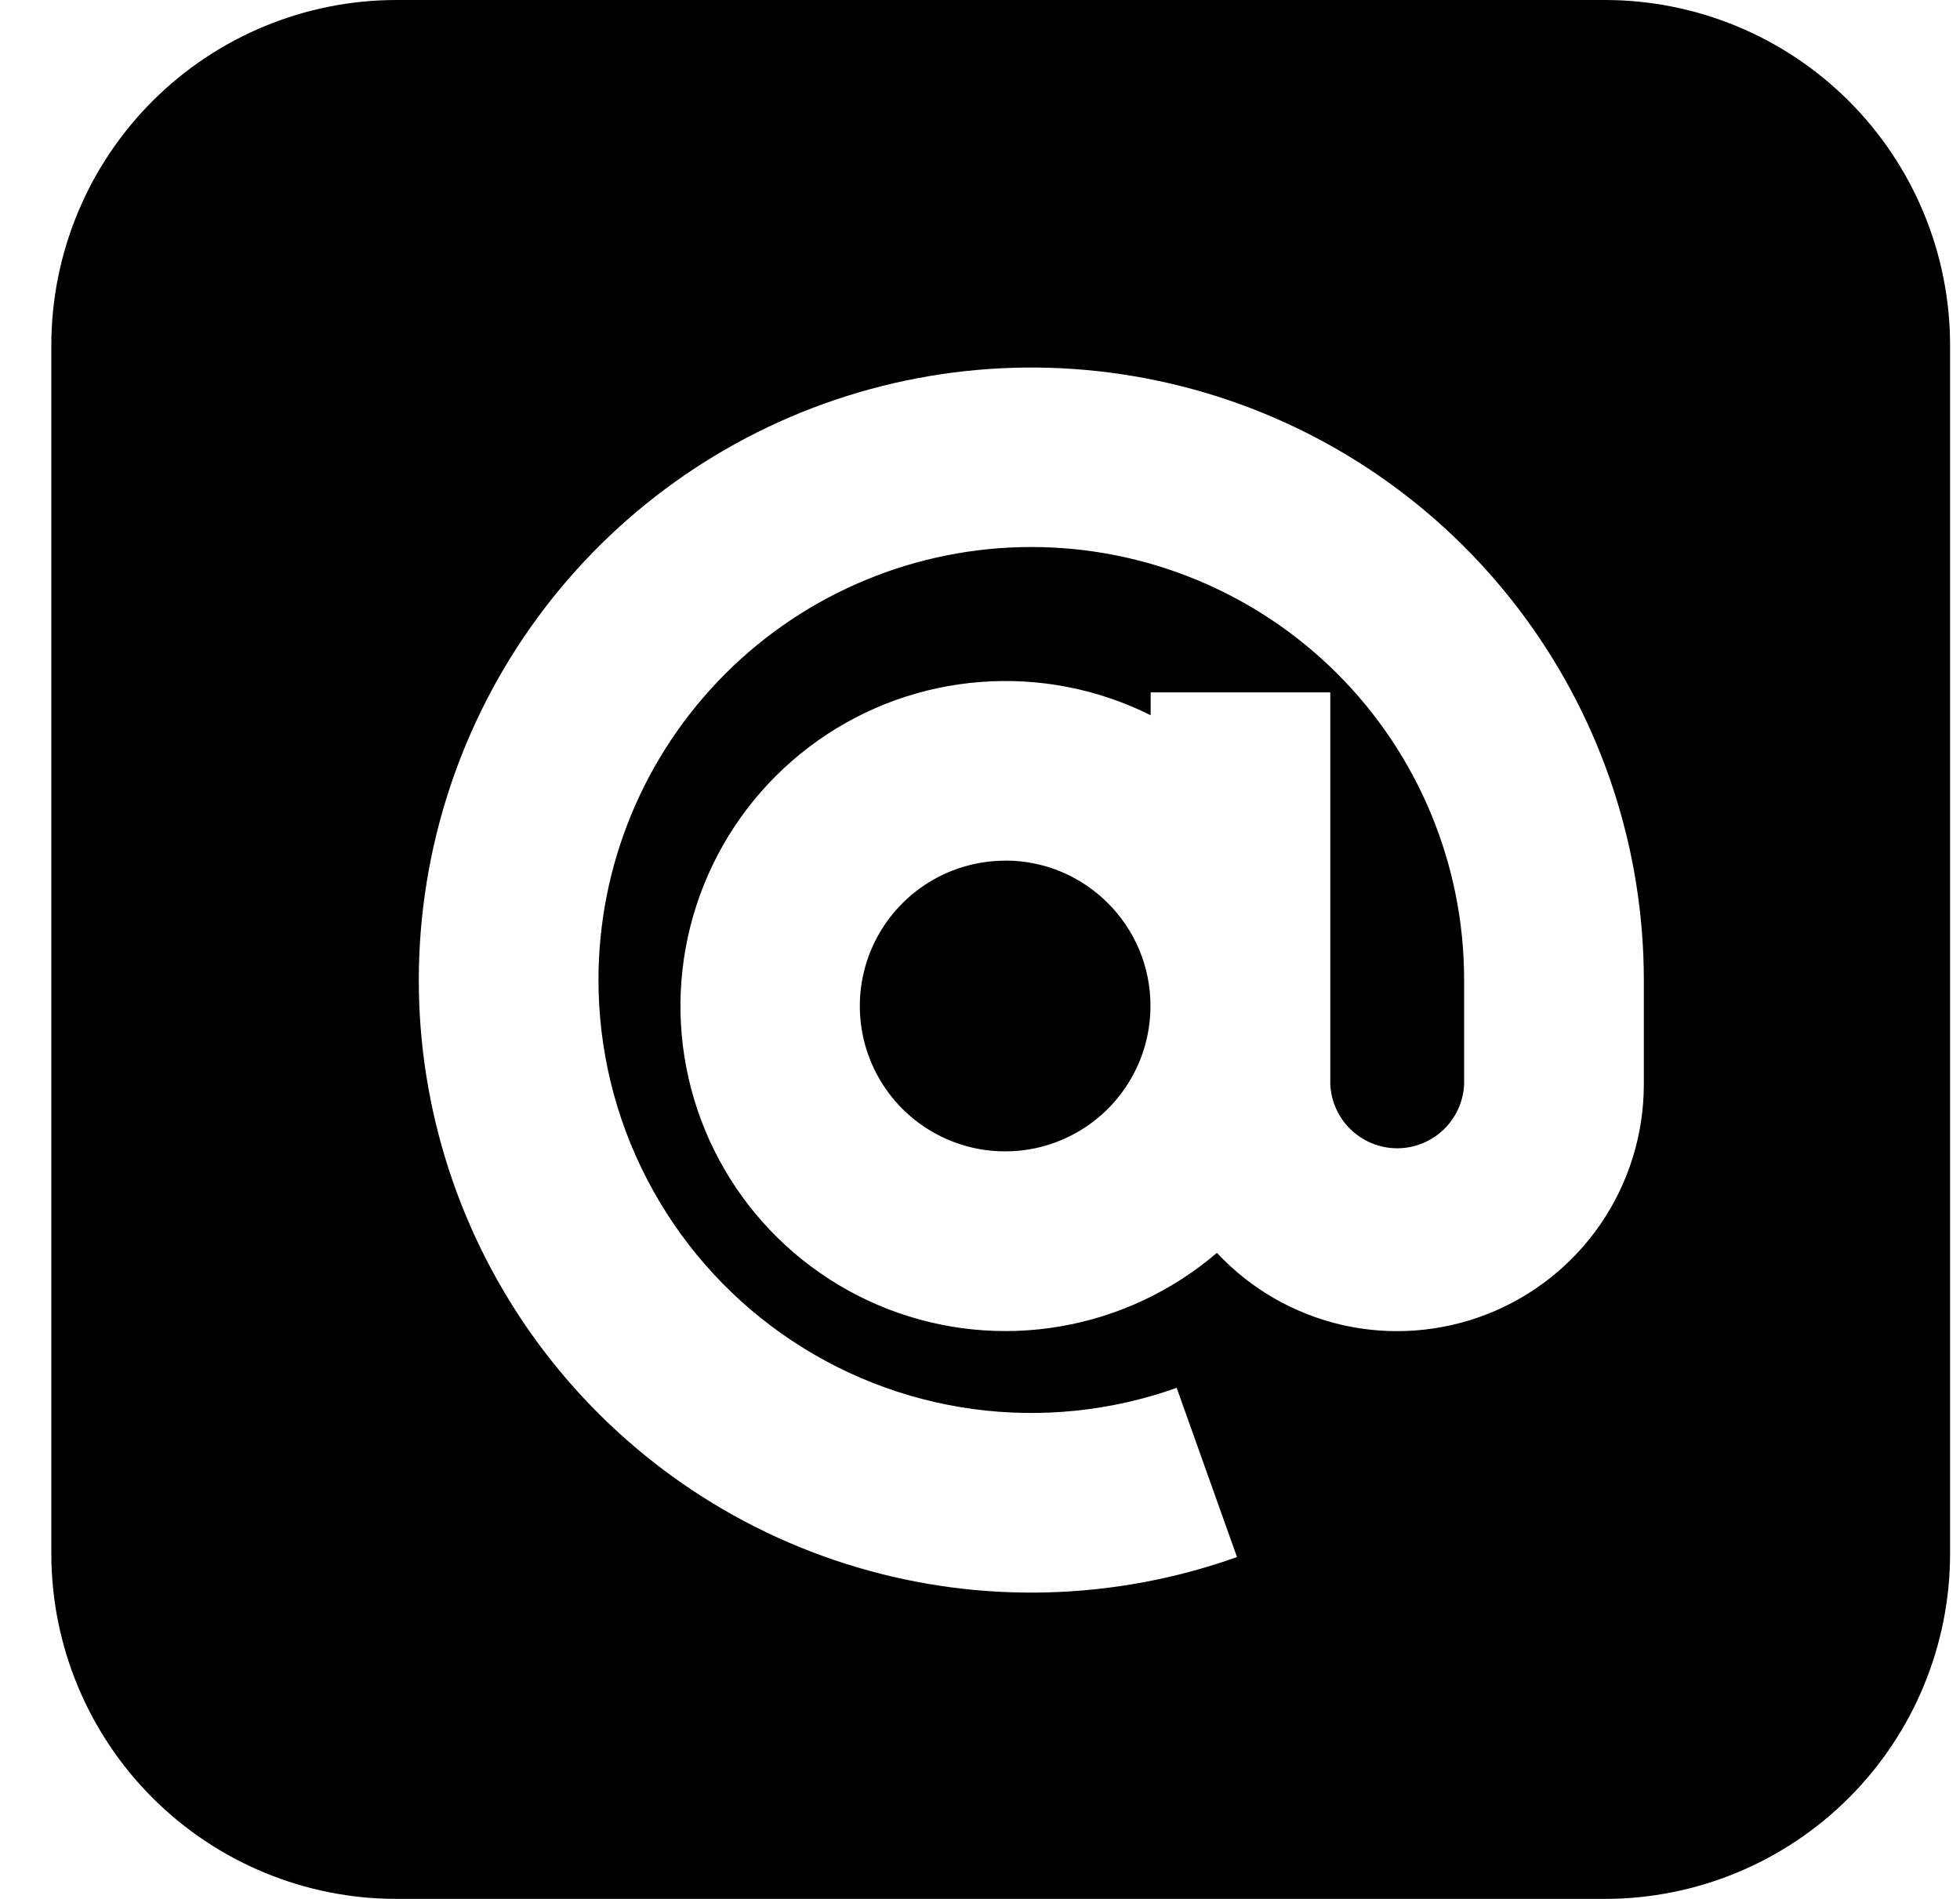 <?xml version="1.0" encoding="UTF-8"?> <svg xmlns="http://www.w3.org/2000/svg" width="32" height="31" viewBox="0 0 32 31" fill="none"><path fill-rule="evenodd" clip-rule="evenodd" d="M2.489 1.651C3.546 0.594 4.979 0 6.474 0H26.201C27.696 0 29.13 0.594 30.187 1.651C31.244 2.708 31.838 4.142 31.838 5.636V25.364C31.838 26.858 31.244 28.292 30.187 29.349C29.13 30.406 27.696 31 26.201 31H6.474C4.979 31 3.546 30.406 2.489 29.349C1.432 28.292 0.838 26.858 0.838 25.364V5.636C0.838 4.142 1.432 2.708 2.489 1.651ZM11.841 11C10.516 12.325 9.771 14.122 9.771 15.996C9.771 17.129 10.042 18.245 10.563 19.25C11.084 20.256 11.839 21.122 12.764 21.774C13.689 22.427 14.758 22.848 15.88 23.002C17.002 23.155 18.144 23.037 19.211 22.657L20.196 25.419C18.196 26.132 16.02 26.19 13.985 25.584C11.949 24.979 10.16 23.74 8.875 22.049C7.59 20.358 6.877 18.302 6.839 16.178C6.802 14.055 7.441 11.975 8.664 10.239C9.888 8.503 11.632 7.202 13.645 6.524C15.657 5.845 17.834 5.826 19.858 6.467C21.883 7.108 23.651 8.378 24.905 10.091C26.16 11.804 26.837 13.873 26.838 15.996V17.707C26.837 18.515 26.594 19.304 26.139 19.972C25.684 20.64 25.038 21.155 24.287 21.451C23.535 21.747 22.712 21.81 21.924 21.633C21.136 21.454 20.419 21.044 19.868 20.453C19.139 21.077 18.255 21.492 17.309 21.654C16.363 21.816 15.392 21.718 14.497 21.371C13.603 21.024 12.819 20.441 12.229 19.684C11.64 18.927 11.267 18.025 11.149 17.073C11.032 16.12 11.175 15.154 11.563 14.277C11.951 13.399 12.57 12.644 13.353 12.09C14.137 11.536 15.056 11.205 16.012 11.133C16.969 11.06 17.927 11.247 18.786 11.676V11.303H21.719V16.419V16.424V16.428V17.703C21.732 17.984 21.853 18.249 22.057 18.443C22.26 18.637 22.531 18.746 22.812 18.746C23.093 18.746 23.364 18.637 23.567 18.443C23.77 18.249 23.891 17.984 23.904 17.703V15.996C23.904 14.122 23.16 12.325 21.835 11C20.509 9.675 18.712 8.93 16.838 8.93C14.964 8.93 13.166 9.675 11.841 11ZM18.783 16.419C18.783 15.112 17.72 14.049 16.413 14.049V14.051C15.944 14.05 15.485 14.189 15.094 14.45C14.704 14.71 14.399 15.081 14.219 15.514C14.039 15.948 13.992 16.425 14.083 16.885C14.175 17.346 14.4 17.768 14.732 18.101C15.064 18.433 15.487 18.659 15.947 18.751C16.407 18.842 16.884 18.796 17.318 18.616C17.752 18.436 18.123 18.132 18.383 17.742C18.644 17.352 18.783 16.893 18.783 16.424V16.419Z" fill="black"></path></svg> 